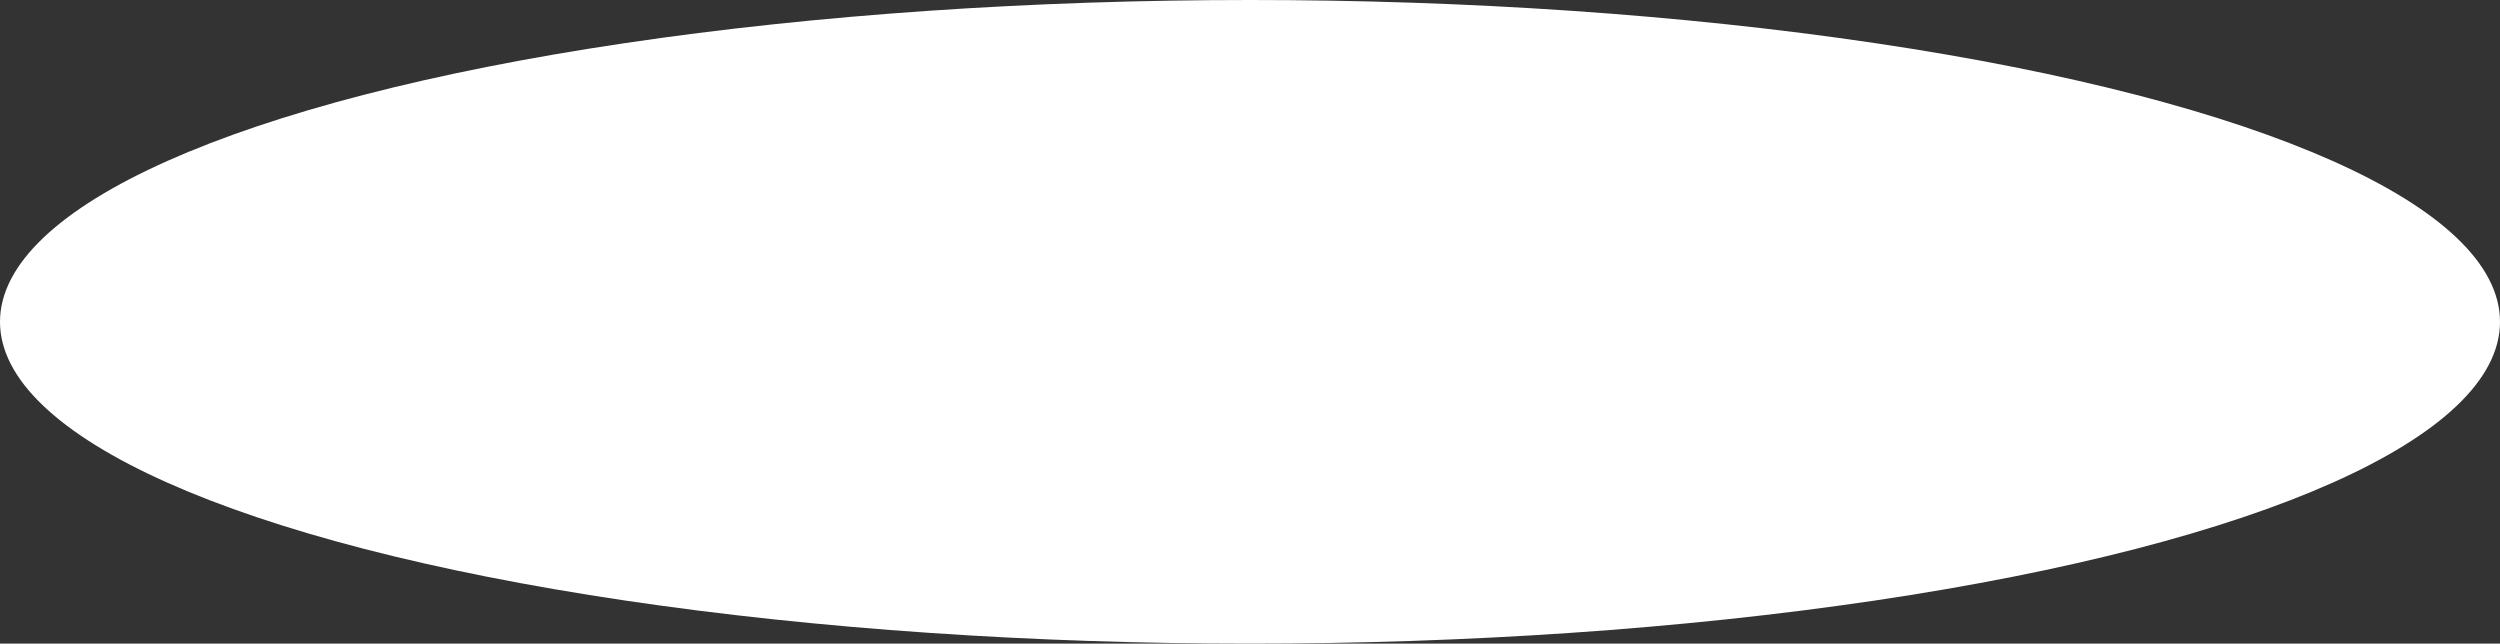 <?xml version="1.0" encoding="UTF-8"?> <svg xmlns="http://www.w3.org/2000/svg" width="1107" height="285" viewBox="0 0 1107 285" fill="none"><rect x="0" y="0" width="1107" height="285" fill="#333333" stroke="none"/> <ellipse cx="553.5" cy="142.5" rx="553.5" ry="142.5" fill="white"></ellipse> </svg> 